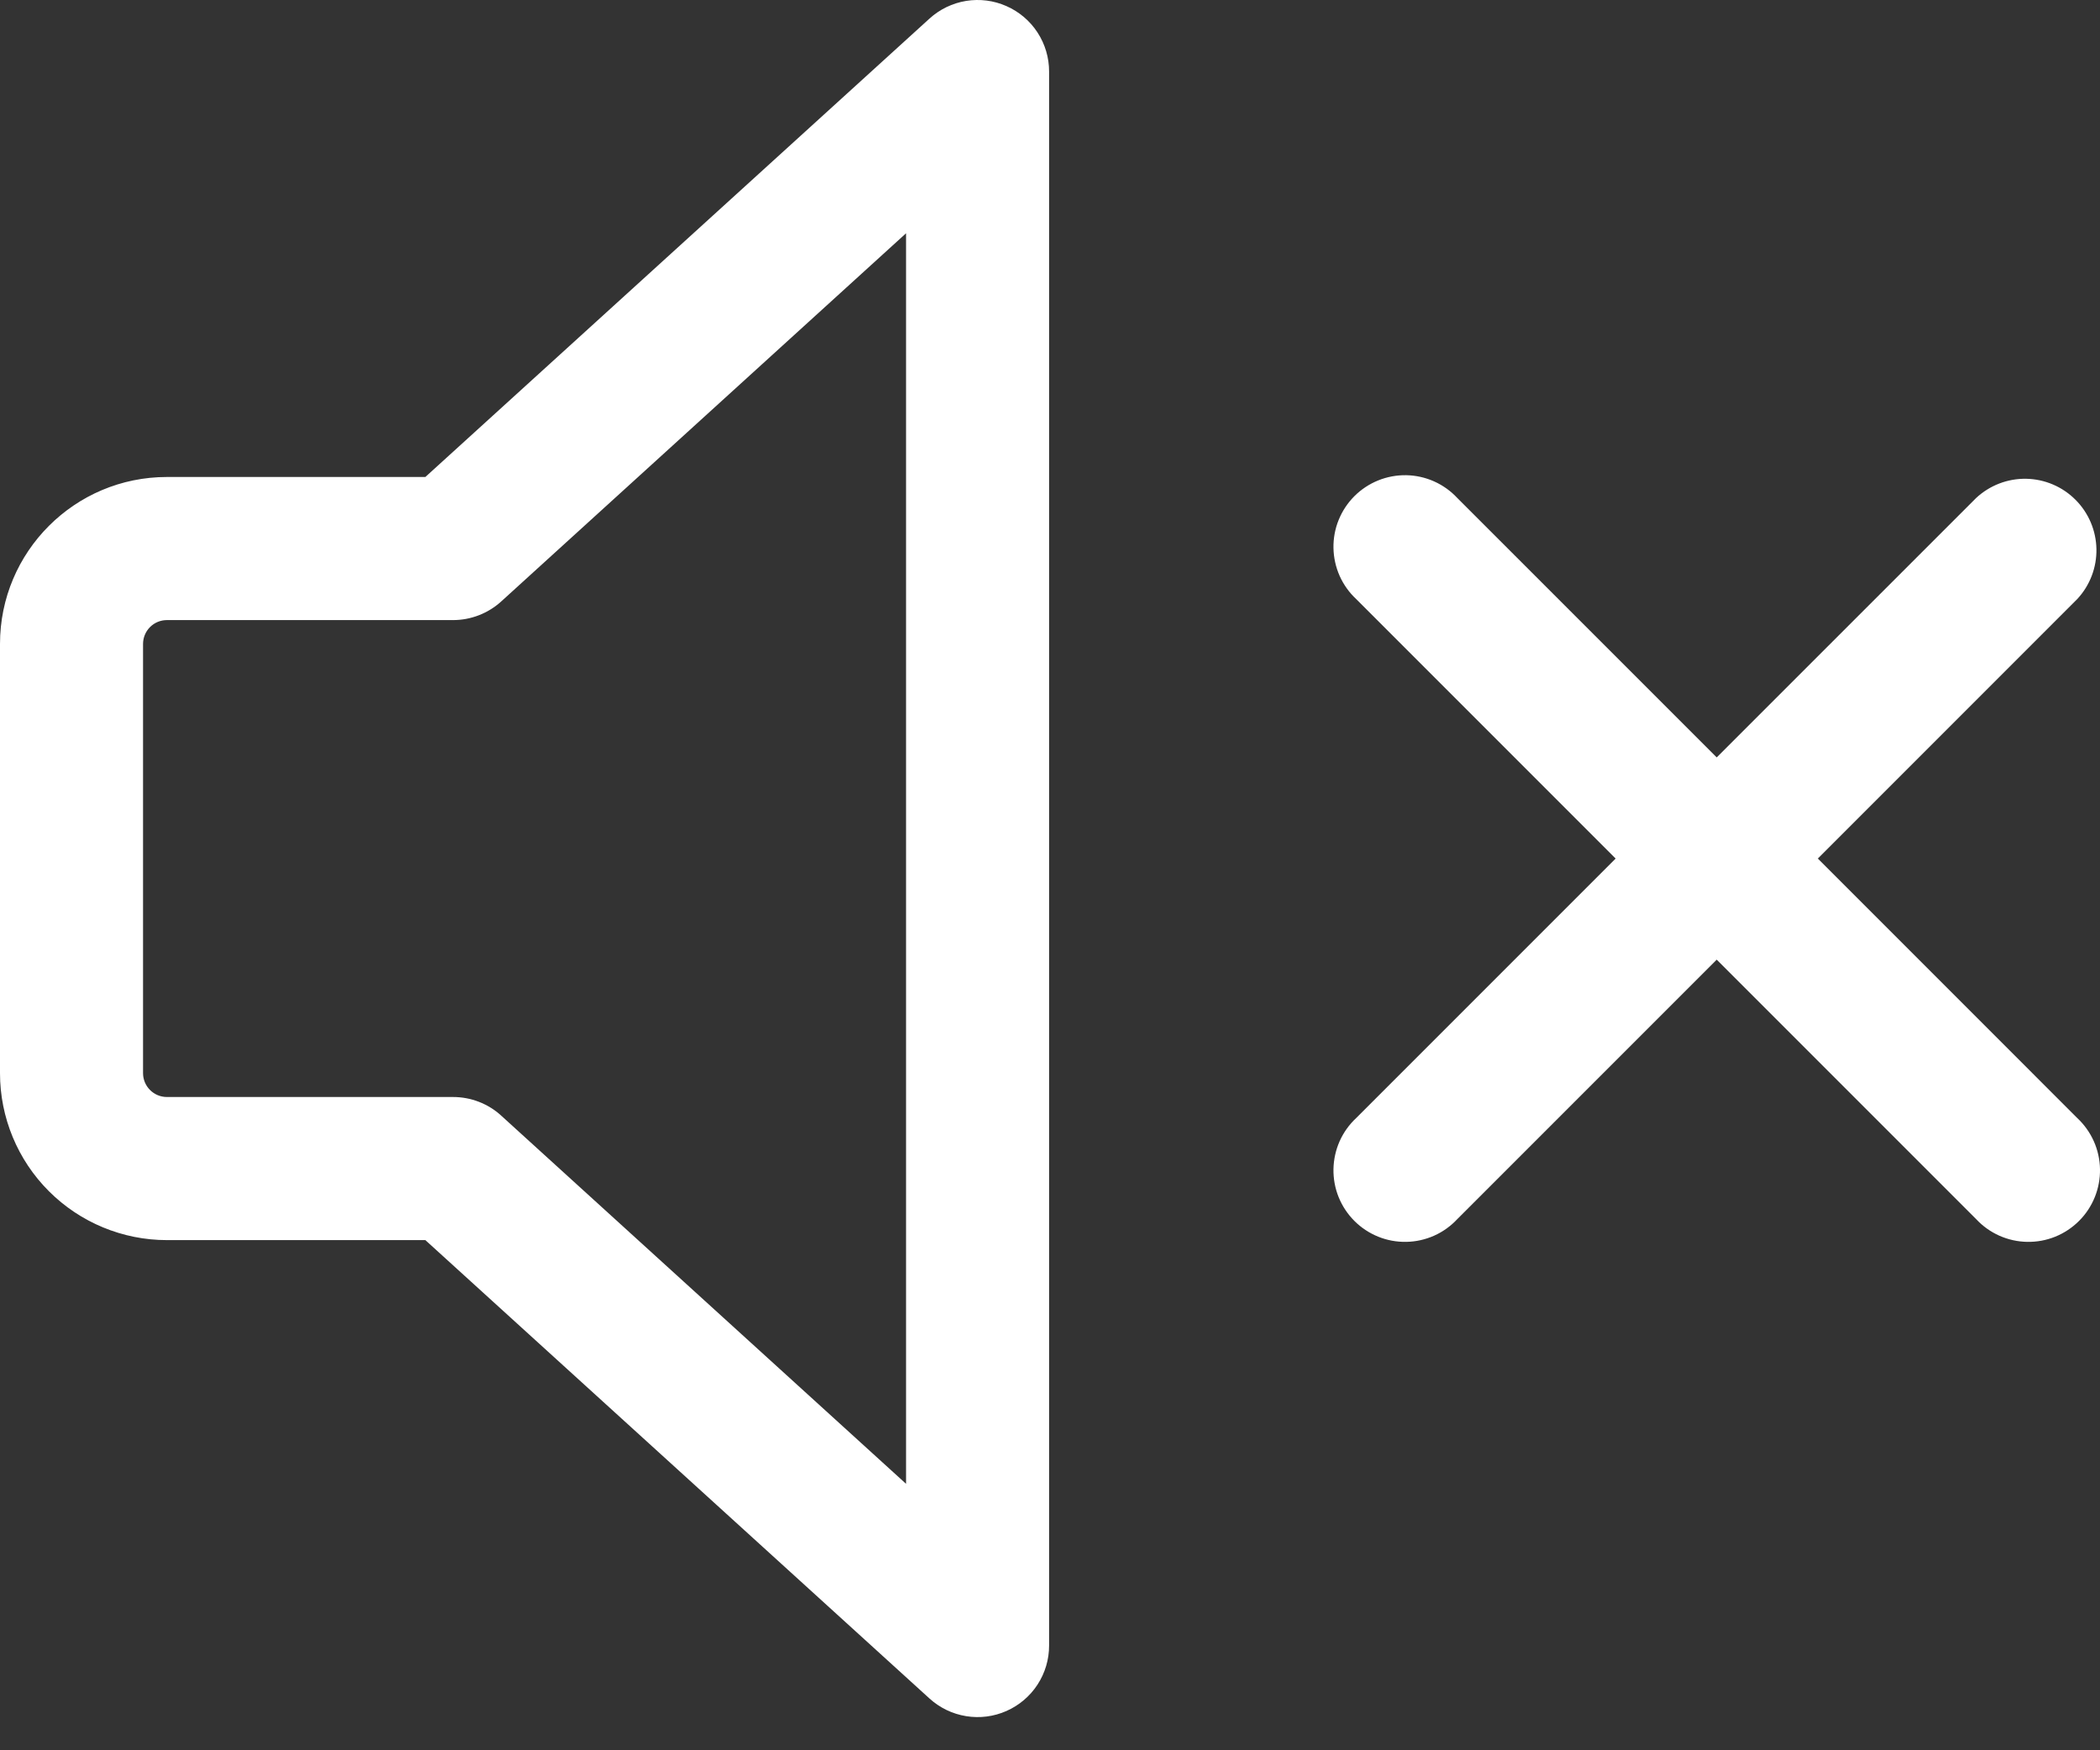 <svg width="60" height="50" viewBox="0 0 60 50" fill="none" xmlns="http://www.w3.org/2000/svg">
<rect x="0" y="0" width="60" height="50" fill="#333333" stroke="none"/>
<path d="M29.974 2.045V47.007C29.975 47.403 29.86 47.791 29.644 48.123C29.428 48.455 29.12 48.717 28.757 48.877C28.395 49.038 27.994 49.089 27.603 49.025C27.212 48.962 26.848 48.786 26.555 48.519L12.153 35.426H4.769C3.504 35.426 2.291 34.923 1.397 34.029C0.502 33.135 0 31.922 0 30.657V18.395C0 15.762 2.136 13.626 4.769 13.626H12.153L26.555 0.533C26.848 0.266 27.212 0.09 27.603 0.026C27.994 -0.037 28.395 0.014 28.757 0.175C29.12 0.335 29.428 0.597 29.644 0.929C29.86 1.261 29.975 1.649 29.974 2.045ZM14.32 17.182C13.943 17.524 13.452 17.714 12.944 17.714H4.769C4.588 17.714 4.415 17.785 4.287 17.913C4.159 18.041 4.087 18.214 4.087 18.395V30.657C4.087 31.033 4.393 31.338 4.769 31.338H12.944C13.453 31.338 13.944 31.526 14.32 31.87L25.887 42.388V6.664L14.32 17.182ZM41.637 14.226C41.45 14.025 41.225 13.864 40.974 13.752C40.723 13.64 40.453 13.58 40.178 13.575C39.904 13.571 39.631 13.621 39.377 13.724C39.122 13.827 38.891 13.98 38.697 14.174C38.503 14.368 38.35 14.599 38.247 14.854C38.144 15.108 38.094 15.38 38.099 15.655C38.104 15.929 38.164 16.2 38.275 16.451C38.387 16.701 38.548 16.927 38.749 17.114L46.161 24.526L38.749 31.938C38.548 32.125 38.387 32.351 38.275 32.601C38.164 32.852 38.104 33.123 38.099 33.397C38.094 33.671 38.144 33.944 38.247 34.199C38.35 34.453 38.503 34.684 38.697 34.878C38.891 35.072 39.122 35.225 39.377 35.328C39.631 35.431 39.904 35.481 40.178 35.476C40.453 35.472 40.723 35.411 40.974 35.3C41.225 35.188 41.45 35.027 41.637 34.826L49.049 27.414L56.461 34.826C56.648 35.027 56.874 35.188 57.124 35.3C57.375 35.411 57.646 35.472 57.92 35.476C58.195 35.481 58.467 35.431 58.722 35.328C58.976 35.225 59.207 35.072 59.401 34.878C59.596 34.684 59.748 34.453 59.851 34.199C59.954 33.944 60.005 33.671 60 33.397C59.995 33.123 59.935 32.852 59.823 32.601C59.711 32.351 59.55 32.125 59.349 31.938L51.938 24.526L59.349 17.114C59.711 16.727 59.907 16.214 59.898 15.685C59.888 15.155 59.674 14.65 59.299 14.276C58.925 13.901 58.42 13.687 57.89 13.677C57.361 13.668 56.849 13.865 56.461 14.226L49.049 21.637L41.637 14.226Z" fill="white"/>
</svg>
